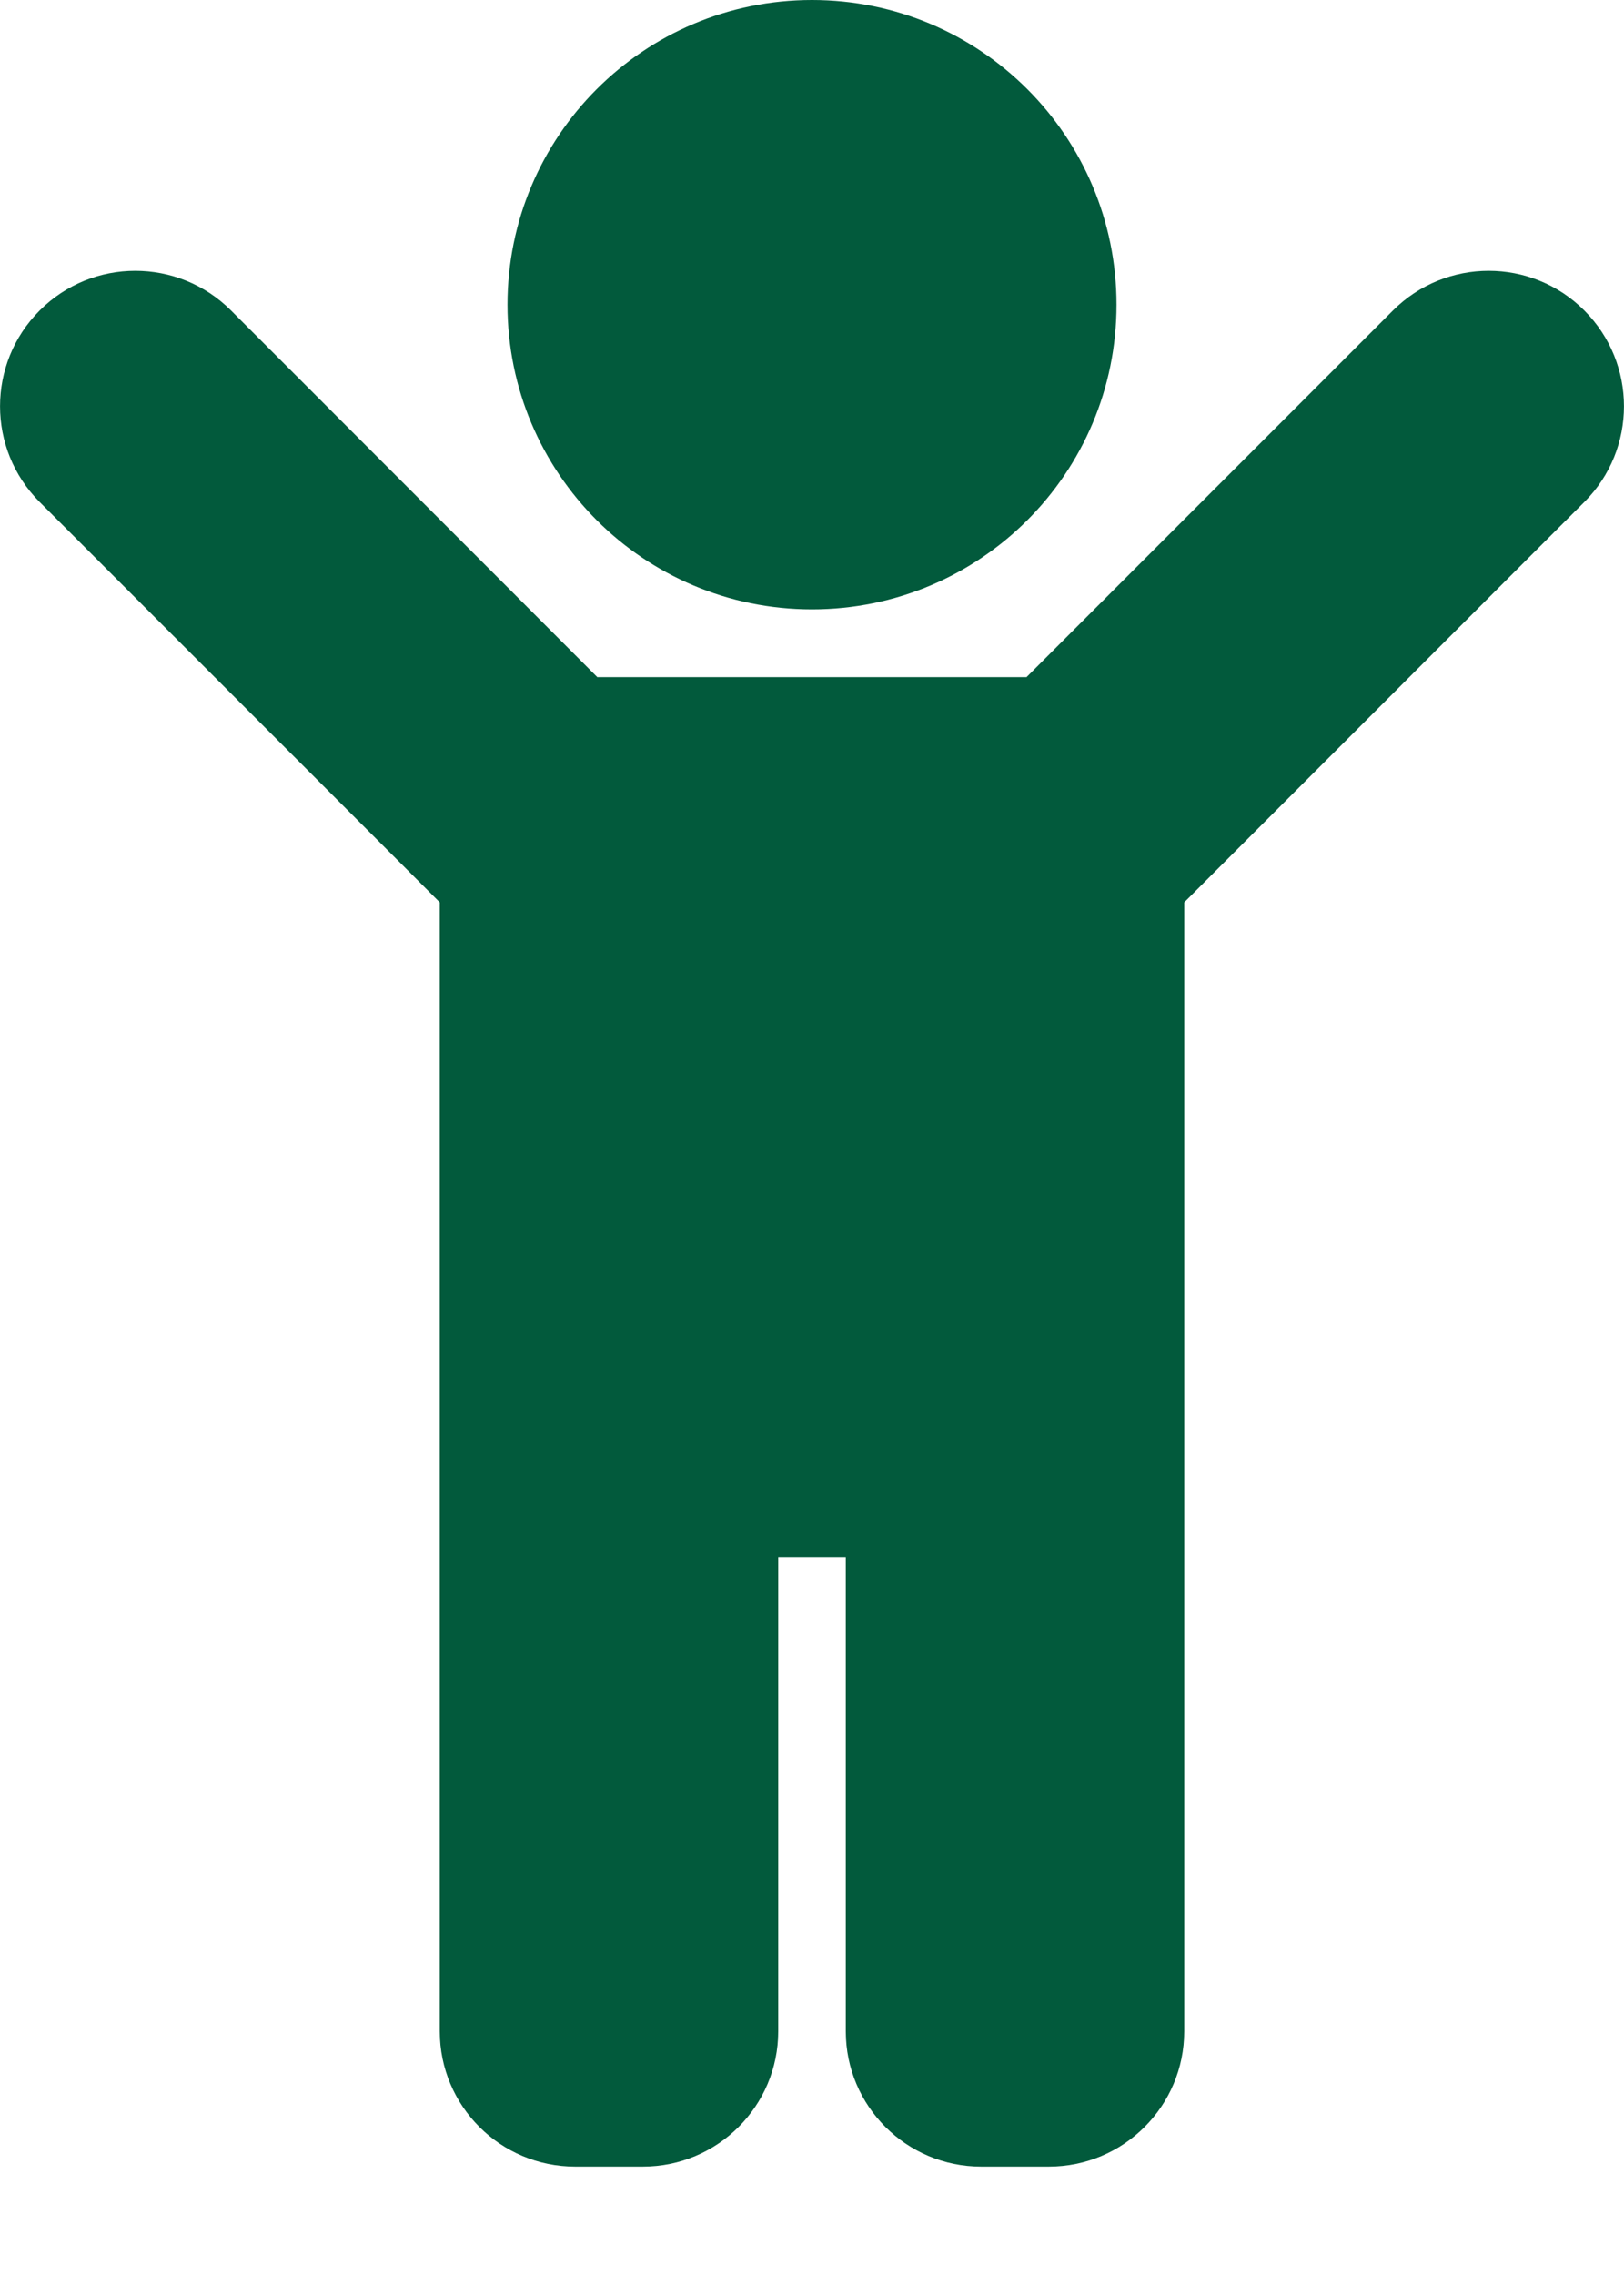 <svg width="10" height="14" viewBox="0 0 10 14" fill="none" xmlns="http://www.w3.org/2000/svg">
<g clip-path="url(#clip0_102_382)">
<path d="M3.125 1.875C3.125 0.839 3.964 0 5 0C6.036 0 6.875 0.839 6.875 1.875C6.875 2.911 6.036 3.75 5 3.75C3.964 3.75 3.125 2.911 3.125 1.875ZM9.756 1.911C9.431 1.585 8.903 1.585 8.577 1.911L6.321 4.167H3.678L1.423 1.911C1.097 1.585 0.569 1.585 0.244 1.911C-0.081 2.236 -0.081 2.764 0.244 3.089L2.708 5.553V12.5C2.708 12.96 3.081 13.333 3.542 13.333H3.958C4.419 13.333 4.792 12.96 4.792 12.5V9.583H5.208V12.5C5.208 12.96 5.581 13.333 6.042 13.333H6.458C6.919 13.333 7.292 12.96 7.292 12.5V5.553L9.756 3.089C10.081 2.764 10.081 2.236 9.756 1.911Z" fill="#025A3C"/>
</g>
<defs>
<clipPath id="clip0_102_382">
<rect width="10" height="14" fill="white"/>
</clipPath>
</defs>
</svg>
